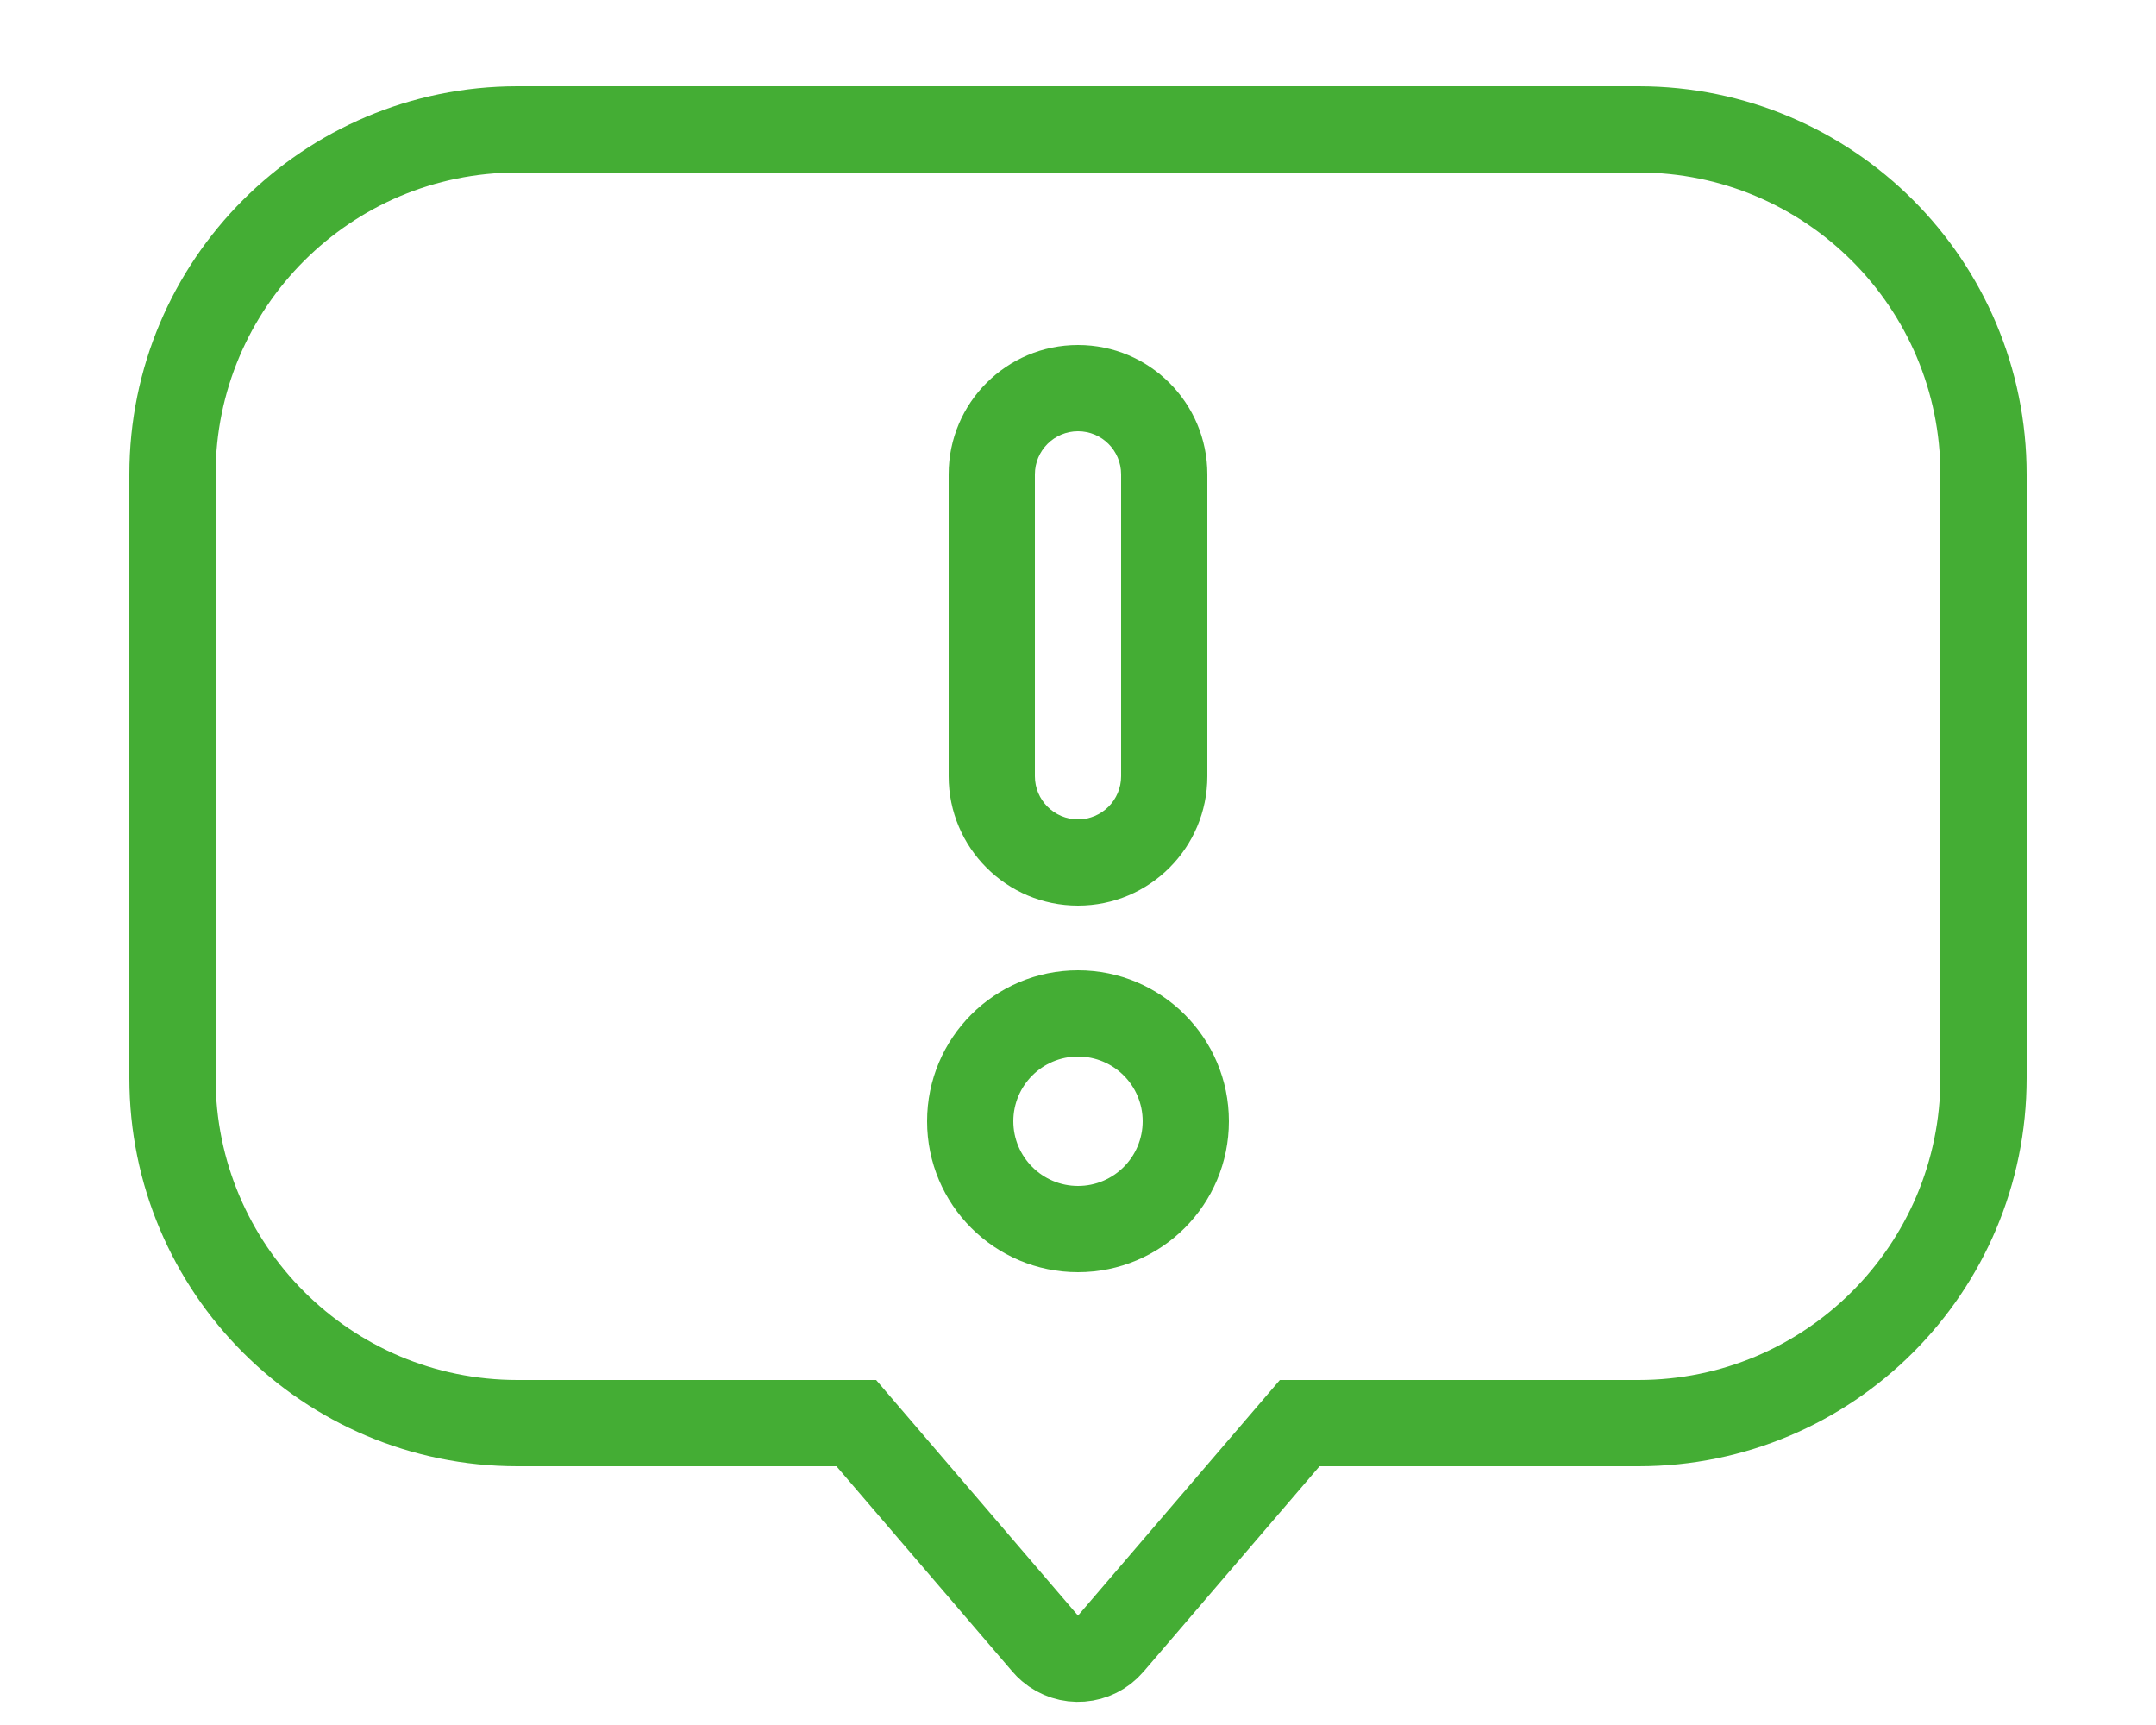 <?xml version="1.0" encoding="UTF-8"?>
<svg width="50px" height="40px" viewBox="0 0 50 40" version="1.1" xmlns="http://www.w3.org/2000/svg" xmlns:xlink="http://www.w3.org/1999/xlink">
    <!-- Generator: Sketch 53.2 (72643) - https://sketchapp.com -->
    <title>Group 31</title>
    <desc>Created with Sketch.</desc>
    <g id="Page-1" stroke="none" stroke-width="1" fill="none" fill-rule="evenodd">
        <g id="landingpage-screendesign-02" transform="translate(-387, -2961)">
            <g id="Group-33" transform="translate(273, 2502)">
                <g id="Group-30">
                    <g id="Group-32">
                        <g id="Group-31" transform="translate(0, 424)">
                            <g id="Group-41" transform="translate(114, 35)">
                                <path d="M30.142,33 L25.759,38.114 C25.4,38.533 24.769,38.582 24.349,38.222 C24.31,38.189 24.274,38.153 24.241,38.114 L19.858,33 L12,33 C7.582,33 4,29.418 4,25 L4,11 C4,6.582 7.582,3 12,3 L38,3 C42.418,3 46,6.582 46,11 L46,25 C46,29.418 42.418,33 38,33 L30.142,33 Z" id="Combined-Shape" stroke="#44AD34" stroke-width="2"></path>
                                <path d="M25,29.5 C23.067,29.5 21.5,27.933 21.5,26 C21.5,24.067 23.067,22.5 25,22.5 C26.933,22.5 28.5,24.067 28.5,26 C28.5,27.933 26.933,29.5 25,29.5 Z M25,27.5 C25.828,27.5 26.5,26.828 26.5,26 C26.5,25.172 25.828,24.5 25,24.5 C24.172,24.5 23.5,25.172 23.5,26 C23.5,26.828 24.172,27.5 25,27.5 Z" id="Combined-Shape" fill="#44AD34" fill-rule="nonzero"></path>
                                <path d="M25,10 C24.448,10 24,10.448 24,11 L24,18 C24,18.552 24.448,19 25,19 C25.552,19 26,18.552 26,18 L26,11 C26,10.448 25.552,10 25,10 Z M25,8 C26.657,8 28,9.343 28,11 L28,18 C28,19.657 26.657,21 25,21 C23.343,21 22,19.657 22,18 L22,11 C22,9.343 23.343,8 25,8 Z" id="Rectangle" fill="#44AD34" fill-rule="nonzero"></path>
                            </g>
                        </g>
                    </g>
                </g>
            </g>
        </g>
    </g>
</svg>
